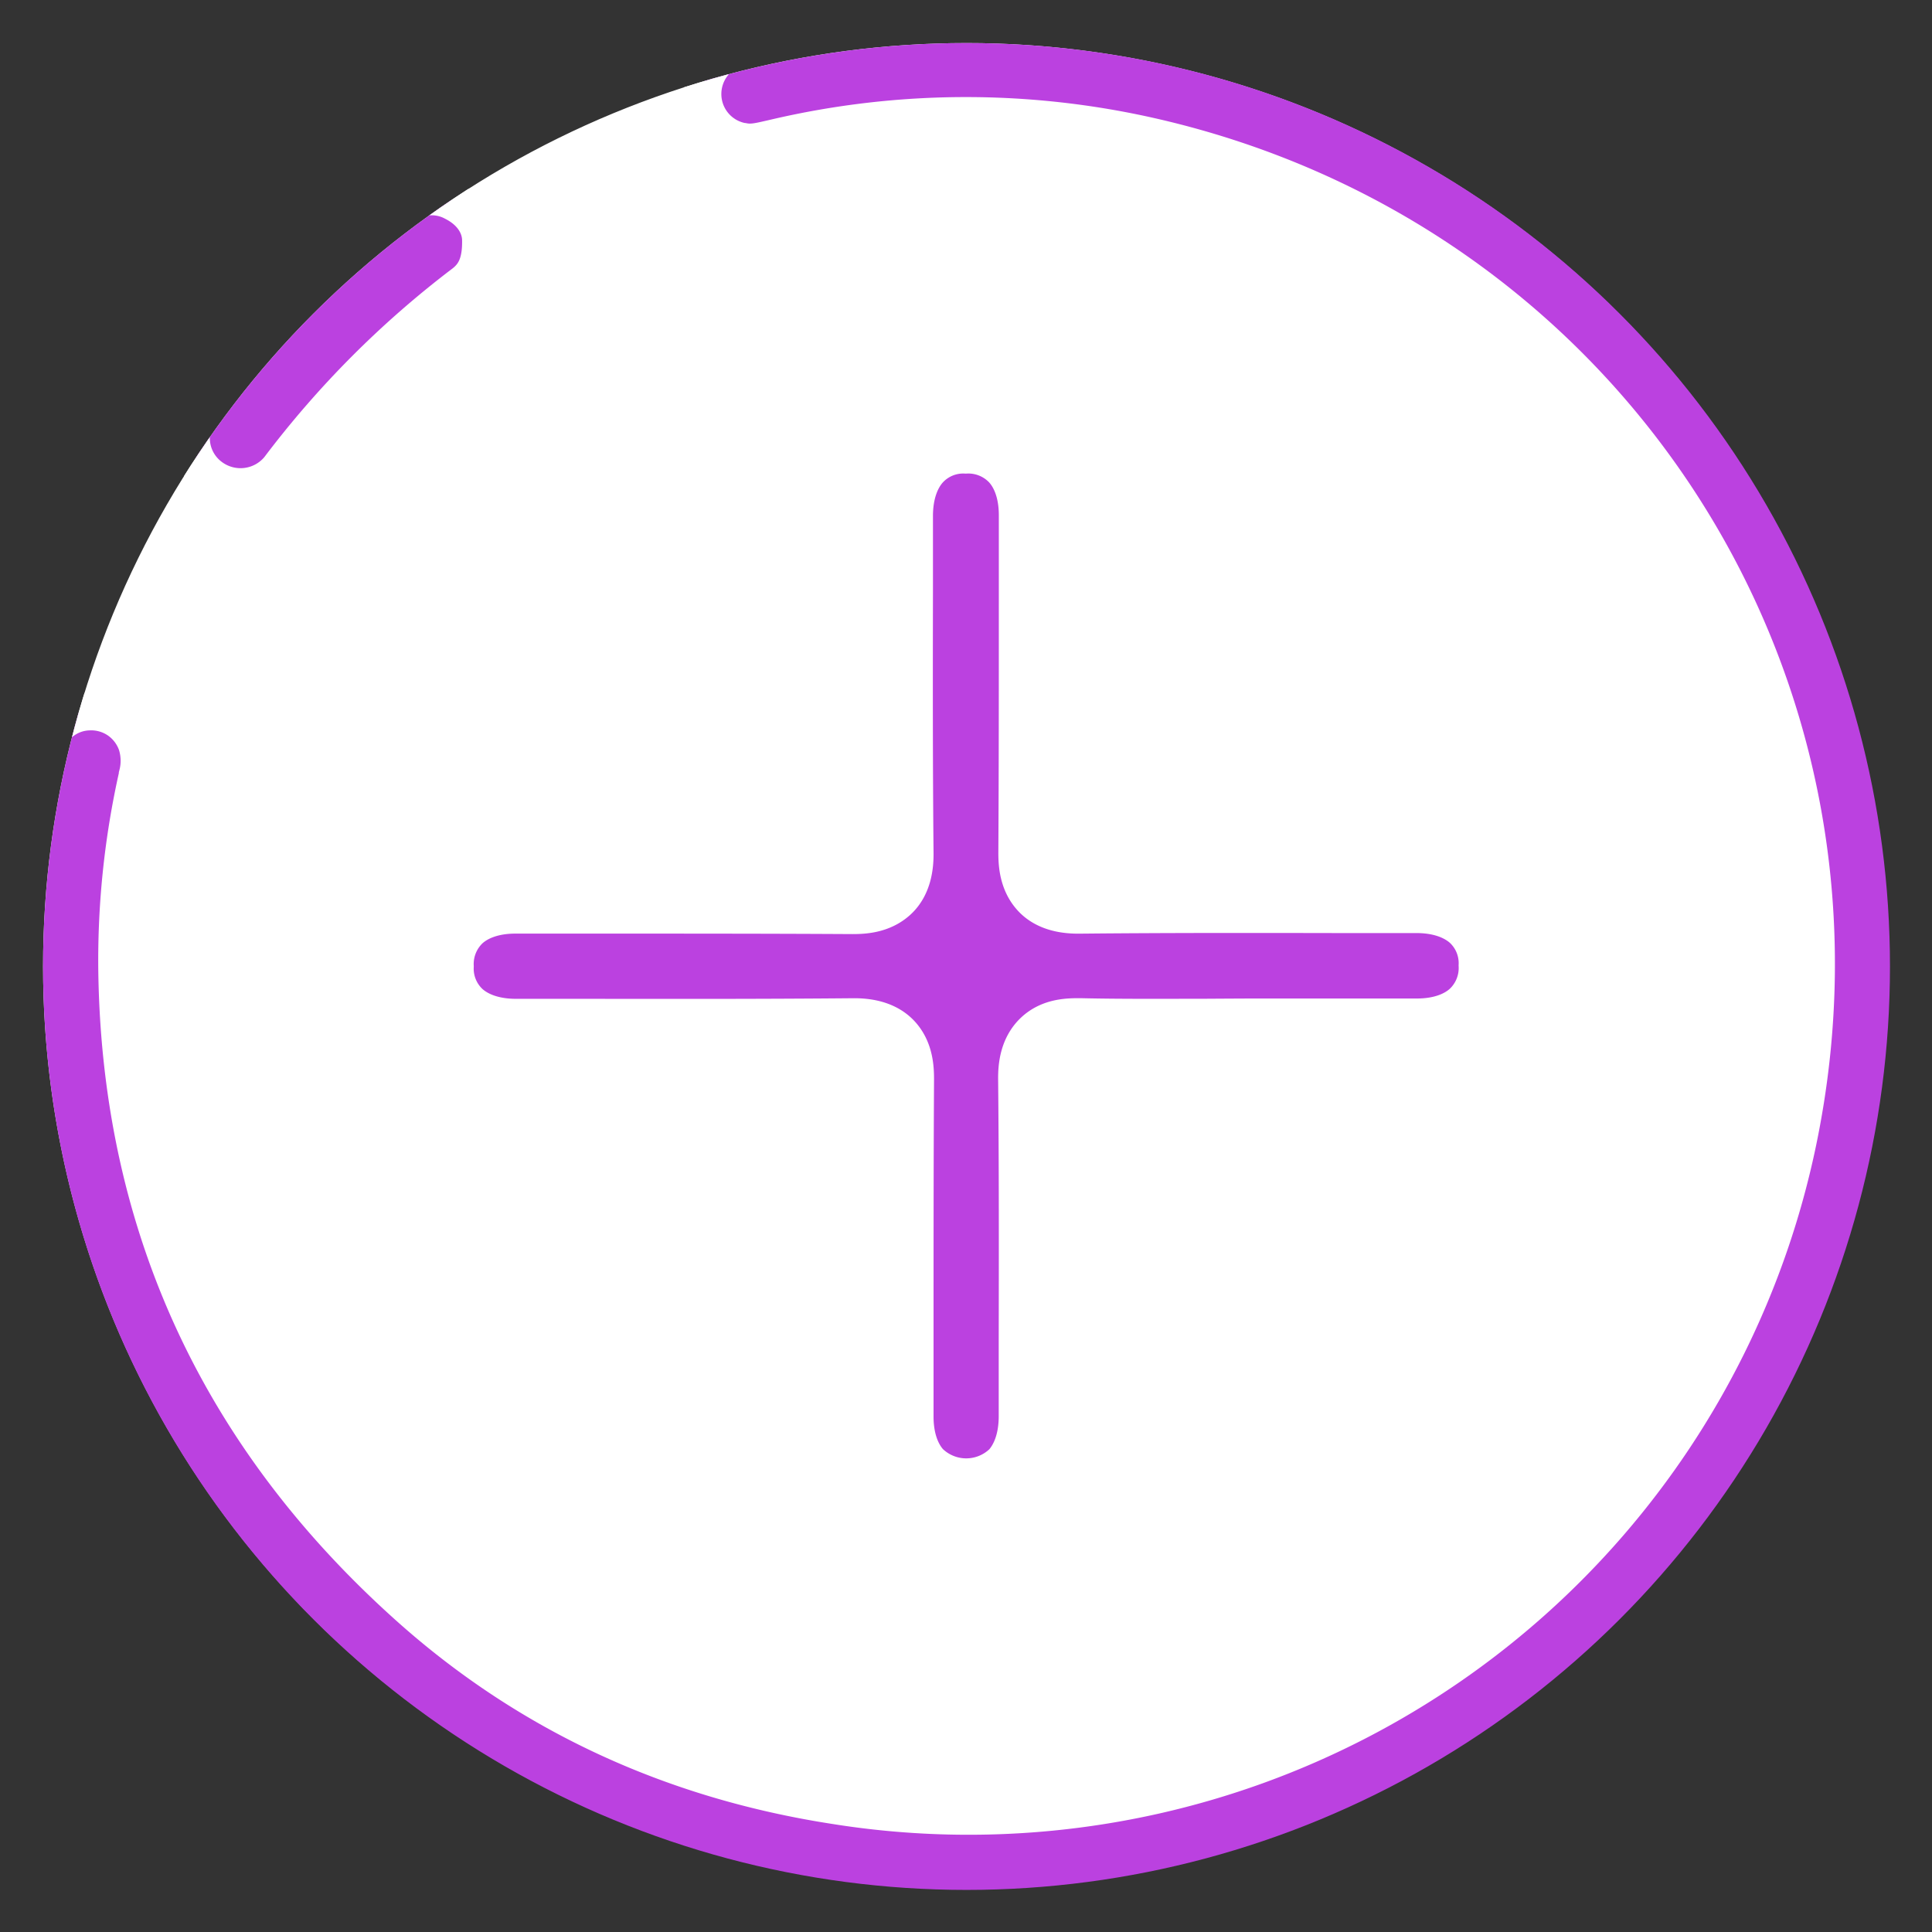 <?xml version="1.0" encoding="UTF-8"?> <svg xmlns="http://www.w3.org/2000/svg" xmlns:xlink="http://www.w3.org/1999/xlink" viewBox="0 0 359 359"><rect x="0" y="0" width="359" height="359" fill="#333333" stroke="none"/> <defs> <style>.cls-1{fill:none;}.cls-2{clip-path:url(#clip-path);}.cls-3{fill:#fff;}.cls-4,.cls-5{fill:#bb41e0;stroke:#fff;}.cls-4{stroke-width:7px;}.cls-5{stroke-width:10px;}</style> <clipPath id="clip-path" transform="translate(8 8)"> <path class="cls-1" d="M171.59,0h0A171.59,171.59,0,0,1,343.19,171.59h0A171.59,171.59,0,0,1,171.6,343.18h0A171.59,171.59,0,0,1,0,171.59H0A171.59,171.59,0,0,1,171.59,0Z"></path> </clipPath> </defs> <g id="Слой_2" data-name="Слой 2"> <g id="Слой_1-2" data-name="Слой 1"> <g class="cls-2"> <path class="cls-3" d="M171.5,343A171.5,171.5,0,1,0,0,171.5,171.5,171.5,0,0,0,171.5,343Z" transform="translate(8 8)"></path> <path class="cls-4" d="M-1.13,205.72A165.63,165.63,0,0,1-4.5,174.87C-4.37,158-3,144.31.32,130.93v0a8.69,8.69,0,0,1,8.2-6.71h0A9,9,0,0,1,14,125.76a9.09,9.09,0,0,1,3.43,4.49,10.27,10.27,0,0,1,.15,5.71V136l0,.06a156.5,156.5,0,0,0-3.8,37.3h0c.9,47,19.41,86.12,54.34,117.32h0c22.58,20.16,49.19,32.13,78.86,36.75A157.34,157.34,0,0,0,326,204.31C343.83,119.08,291.09,37,206.3,17.49h0a155.39,155.39,0,0,0-70.2.13l-.91.21c-2.18.5-3.51.81-5,.53h-.09a9,9,0,0,1-7.56-8.74,9.05,9.05,0,0,1,7.18-9h.06l.06,0a173.08,173.08,0,0,1,62.34-3.76c39.51,4.88,73.71,21,102.14,48.81h0Q337.62,87.82,345.89,148A175.77,175.77,0,0,1,177.82,347.37h0c-43.07,1.57-81.35-11.49-115.27-37.86C28.39,283,7.9,247.87-1.13,205.72Z" transform="translate(8 8)"></path> <path class="cls-5" d="M215.36,182.59c-7.63,0-15.17.06-22.69-.11-2,0-5.15,0-7.55,2.28s-2.67,5.56-2.65,7.73h0c.16,16.15.14,32.29.11,48.46q0,7.1,0,14.19h0c0,4.39-1.3,7.58-3.12,9.61a11.3,11.3,0,0,1-15.84,0c-1.84-2-3.15-5.19-3.15-9.52q0-8.15,0-16.28c0-15.48,0-30.93.09-46.39v0c0-1.9-.1-5.06-2.3-7.42s-5.56-2.67-7.71-2.65c-16.39.15-32.78.13-49.2.11l-13.46,0h0c-4.38,0-7.58-1.3-9.61-3.13a10.2,10.2,0,0,1-3.25-7.9,10.35,10.35,0,0,1,3.22-7.95c2-1.83,5.18-3.14,9.53-3.14H104c15.47,0,30.92,0,46.38.09h0c1.89,0,5-.1,7.4-2.28s2.71-5.56,2.69-7.73c-.16-16.4-.14-32.79-.11-49.21q0-6.72,0-13.45h0c0-4.38,1.3-7.57,3.12-9.6A10.14,10.14,0,0,1,171.45,75a10.34,10.34,0,0,1,8,3.22c1.84,2,3.15,5.18,3.15,9.52q0,8.15,0,16.28c0,15.48,0,30.93-.09,46.39v0c0,1.87.1,5,2.27,7.39s5.55,2.71,7.74,2.69h0c16.15-.16,32.3-.14,48.48-.11l14.18,0h0c4.38,0,7.58,1.3,9.61,3.13a10.17,10.17,0,0,1,3.25,7.88,10.32,10.32,0,0,1-3.23,8c-2,1.84-5.19,3.15-9.52,3.15H224.66Q220,182.56,215.36,182.59Z" transform="translate(8 8)"></path> <path class="cls-4" d="M78.14,44.72h0A177.13,177.13,0,0,0,43.85,79.13,9.29,9.29,0,0,1,31.07,80.6,9,9,0,0,1,29.3,68l0,0h0A175.08,175.08,0,0,1,66.68,30.53l.07-.05.07-.06a8.6,8.6,0,0,1,9.54-.86l0,0,0,0c3.44,1.75,4.89,4.44,5,6.82C81.48,40.9,80.26,43.11,78.14,44.72Z" transform="translate(8 8)"></path> </g> </g> </g> </svg> 